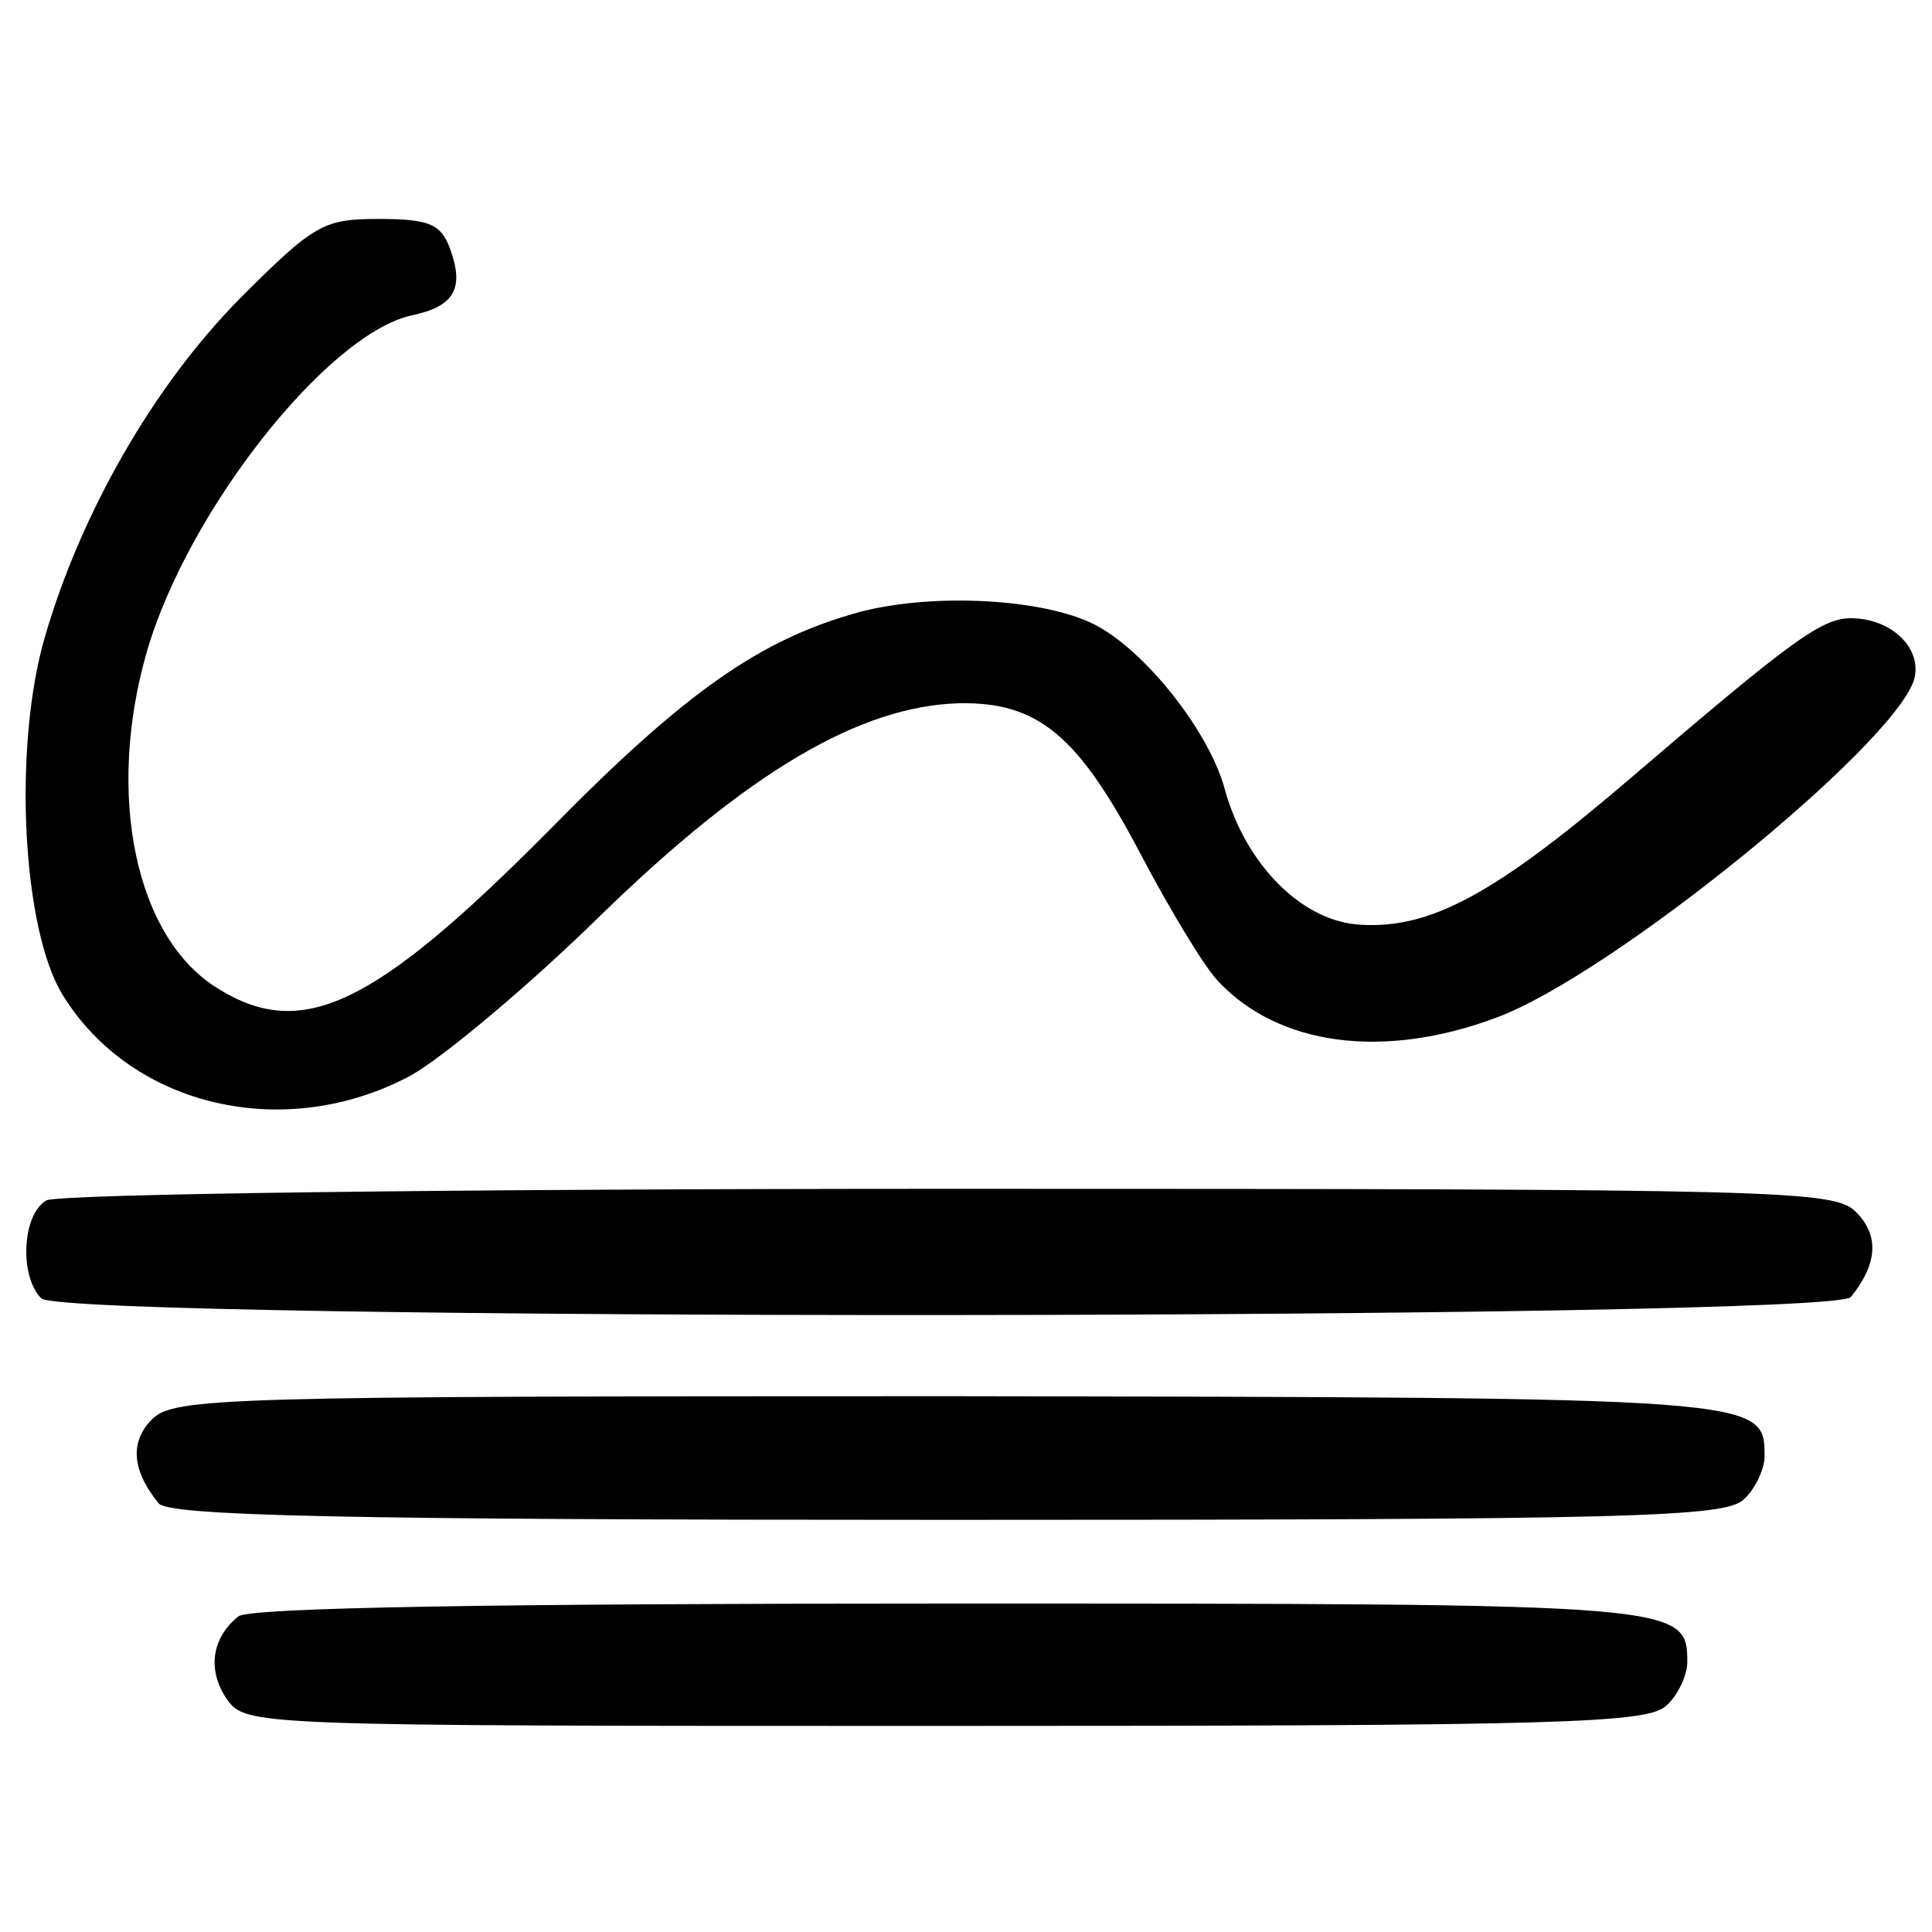 <?xml version="1.0" standalone="no"?>
<!DOCTYPE svg PUBLIC "-//W3C//DTD SVG 20010904//EN"
 "http://www.w3.org/TR/2001/REC-SVG-20010904/DTD/svg10.dtd">
<svg version="1.0" xmlns="http://www.w3.org/2000/svg"
 width="150pt" height="150pt" viewBox="0 0 150 150"
 preserveAspectRatio="xMidYMid meet">
<g transform="translate(0,150) scale(0.1,-0.1)"
fill="#000000" stroke="none">
<path d="M186 1268 c-67 -68 -123 -166 -151 -262 -25 -85 -18 -228 14 -279 54
-87 173 -114 270 -62 25 14 92 70 147 124 115 112 202 163 279 165 61 1 92
-25 140 -116 22 -42 49 -87 60 -99 47 -51 129 -62 217 -29 89 33 307 210 324
262 7 24 -17 48 -49 48 -23 0 -47 -18 -172 -125 -104 -89 -154 -116 -208 -113
-46 2 -90 47 -106 105 -12 45 -62 108 -101 128 -39 20 -124 25 -182 10 -77
-21 -135 -61 -242 -170 -135 -136 -191 -163 -256 -123 -65 39 -88 151 -56 262
32 110 140 246 205 261 34 7 42 21 30 53 -7 18 -16 22 -55 22 -43 0 -50 -4
-108 -62z"/>
<path d="M36 568 c-19 -11 -21 -59 -4 -76 18 -18 1391 -17 1405 1 21 26 22 48
4 66 -17 17 -53 18 -703 18 -388 0 -693 -4 -702 -9z"/>
<path d="M118 398 c-17 -17 -16 -39 5 -65 7 -10 142 -13 613 -13 534 0 604 2
618 16 9 8 16 24 16 33 0 46 2 46 -633 47 -566 0 -602 -1 -619 -18z"/>
<path d="M185 245 c-21 -17 -24 -42 -9 -64 15 -21 17 -21 559 -21 481 0 545 2
559 16 9 8 16 24 16 33 0 46 -2 46 -573 46 -350 0 -544 -3 -552 -10z"/>
</g>
</svg>
